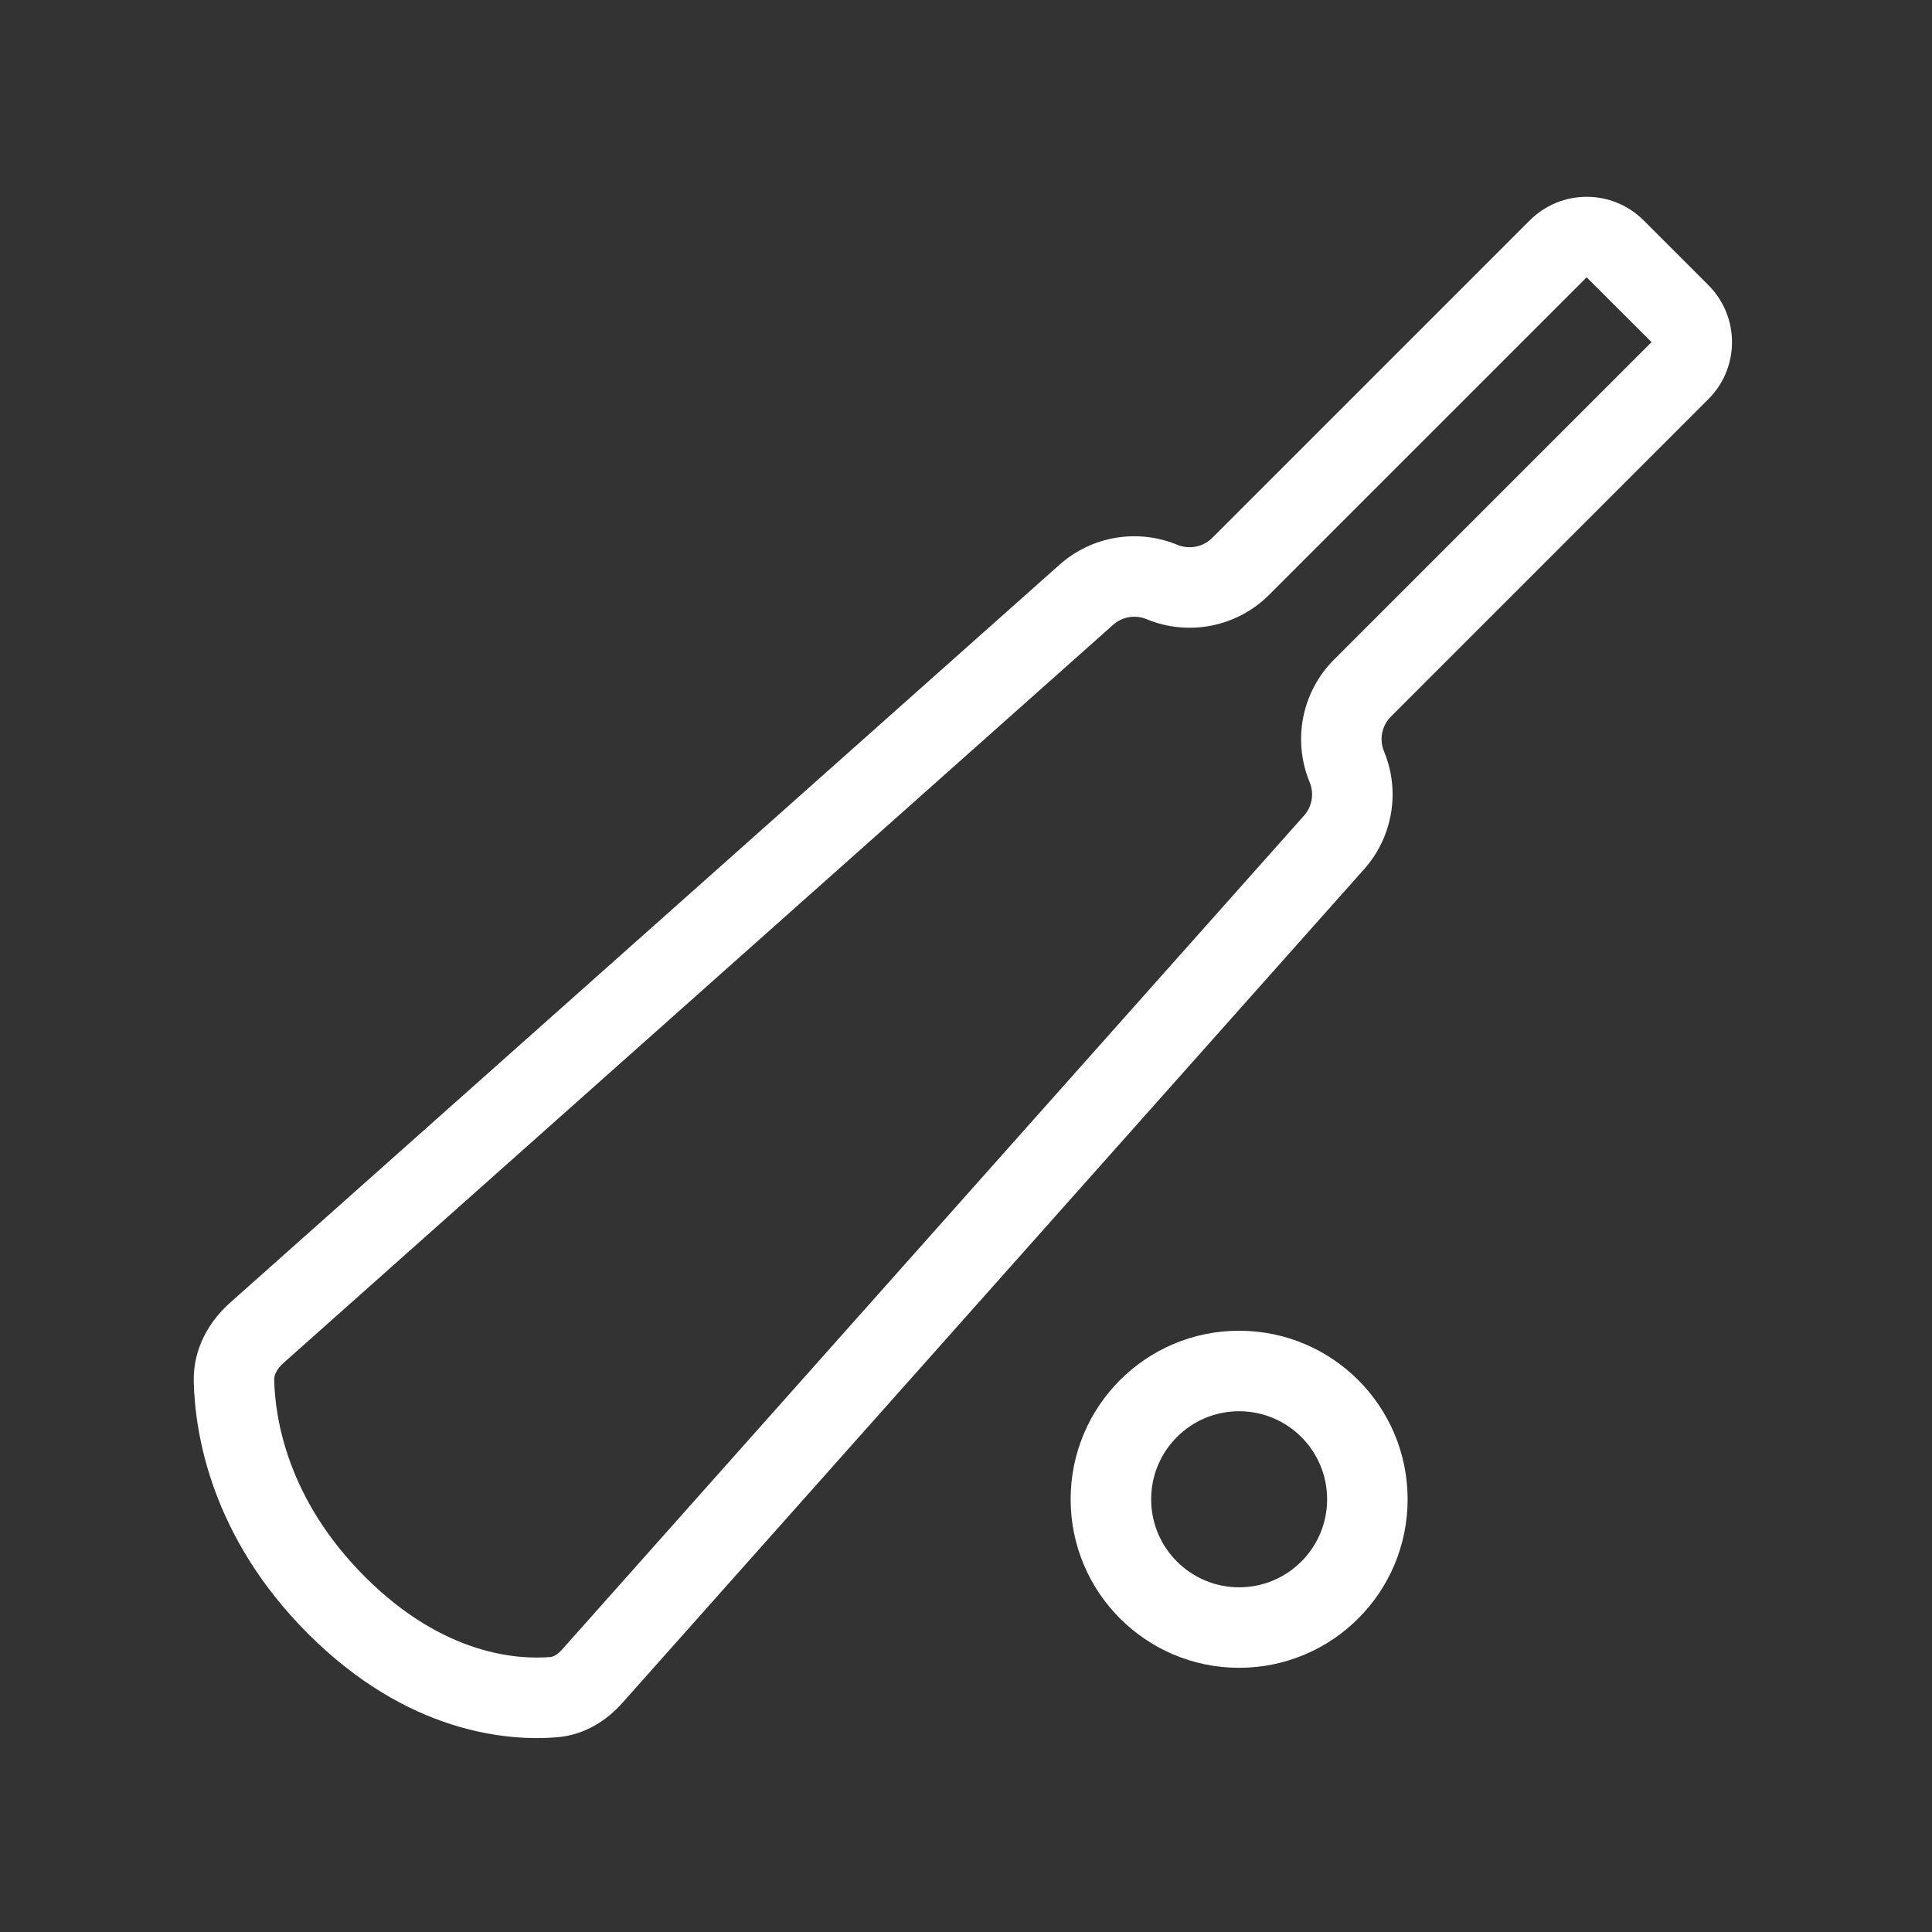 <svg width="24" height="24" viewBox="0 0 24 24" fill="none" xmlns="http://www.w3.org/2000/svg">
<rect x="0" y="0" width="24" height="24" fill="#333333" stroke="none"/>
<path fill-rule="evenodd" clip-rule="evenodd" d="M3.827 20.295C5.063 21.531 6.305 21.632 6.92 21.581C7.274 21.552 7.549 21.36 7.732 21.153L16.945 10.798C17.302 10.398 17.398 9.829 17.193 9.334C17.131 9.186 17.165 9.015 17.279 8.901L21.223 4.957C21.613 4.567 21.613 3.934 21.223 3.543L20.418 2.738C20.027 2.347 19.394 2.347 19.003 2.738L15.06 6.681C14.946 6.795 14.775 6.829 14.626 6.768C14.131 6.563 13.562 6.659 13.162 7.015L2.857 16.184C2.603 16.409 2.397 16.75 2.407 17.163C2.422 17.816 2.628 19.096 3.827 20.295ZM6.838 20.584C6.452 20.616 5.521 20.575 4.534 19.588C3.565 18.619 3.417 17.613 3.406 17.14C3.405 17.09 3.43 17.012 3.522 16.931L13.827 7.762C13.941 7.661 14.103 7.633 14.244 7.692C14.766 7.908 15.367 7.788 15.767 7.388L19.71 3.445L20.516 4.25L16.572 8.194C16.172 8.593 16.053 9.194 16.269 9.717C16.327 9.858 16.3 10.019 16.198 10.133L6.985 20.488C6.916 20.566 6.863 20.582 6.838 20.584ZM14.3 18.625C14.3 18.021 14.789 17.531 15.393 17.531C15.997 17.531 16.486 18.021 16.486 18.625C16.486 19.228 15.997 19.718 15.393 19.718C14.789 19.718 14.3 19.228 14.3 18.625ZM13.3 18.625C13.3 17.468 14.237 16.531 15.393 16.531C16.549 16.531 17.486 17.468 17.486 18.625C17.486 19.781 16.549 20.718 15.393 20.718C14.237 20.718 13.3 19.781 13.3 18.625Z" fill="white"/>
</svg>

